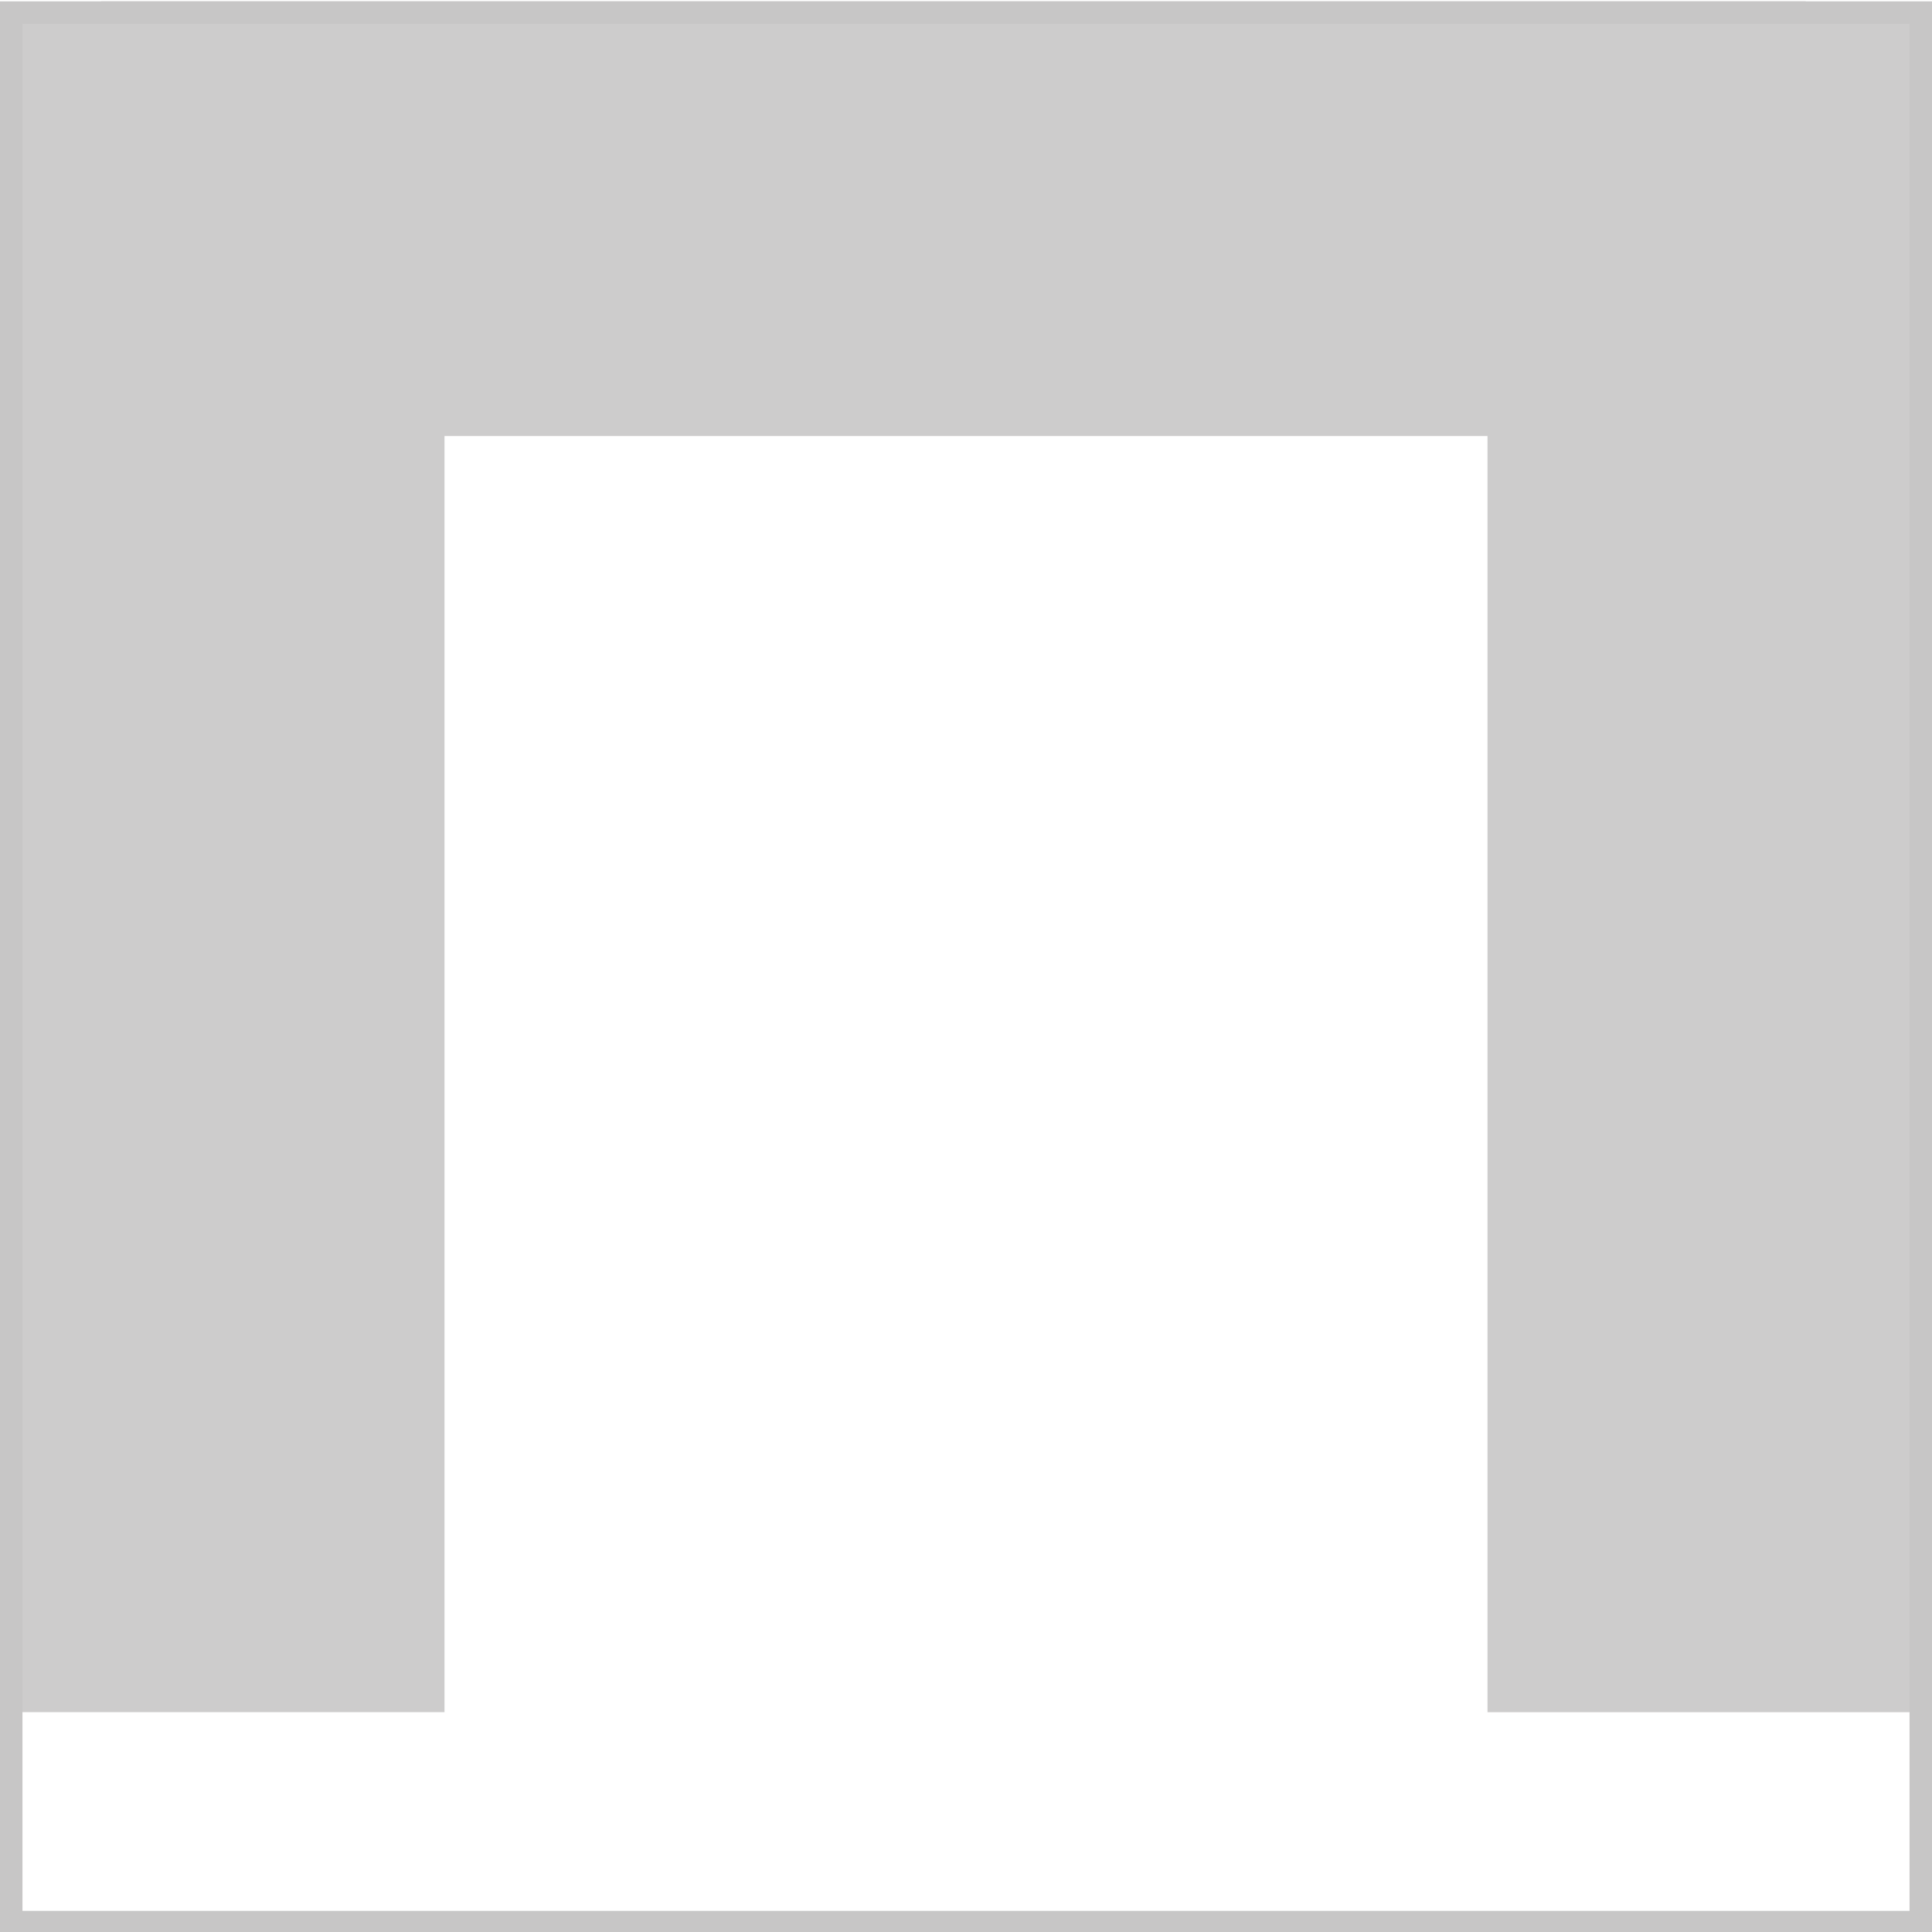 <?xml version="1.0" encoding="utf-8"?>
<!-- Generator: Adobe Illustrator 25.0.0, SVG Export Plug-In . SVG Version: 6.00 Build 0)  -->
<svg version="1.1" id="Layer_1" xmlns="http://www.w3.org/2000/svg" xmlns:xlink="http://www.w3.org/1999/xlink" x="0px" y="0px"
	 viewBox="0 0 86 86" style="enable-background:new 0 0 86 86;" xml:space="preserve">
<style type="text/css">
	.st0{fill:#CDCCCC;}
	.st1{fill:#C7C6C6;}
</style>
<rect id="XMLID_12_" x="-27.83" y="28.6" transform="matrix(-1.836970e-16 1 -1 -1.836970e-16 48.386 28.164)" class="st0" width="75.88" height="19.35"/>
<rect id="XMLID_11_" x="4.5" y="0.06" transform="matrix(-1 -1.224647e-16 1.224647e-16 -1 84.882 19.47)" class="st0" width="75.88" height="19.35"/>
<rect id="XMLID_10_" x="37.95" y="28.6" transform="matrix(-1.836970e-16 1 -1 -1.836970e-16 114.164 -37.614)" class="st0" width="75.88" height="19.35"/>
<g id="XMLID_1929_">
	<path class="st1" d="M85,1.06v84H1v-84H85 M86,0.06H0v86h86V0.06L86,0.06z"/>
</g>
<rect id="XMLID_1924_" x="594.71" y="2092.28" transform="matrix(-1.836970e-16 1 -1 -1.836970e-16 2739.637 1464.272)" class="st0" width="85.95" height="19.35"/>
</svg>
